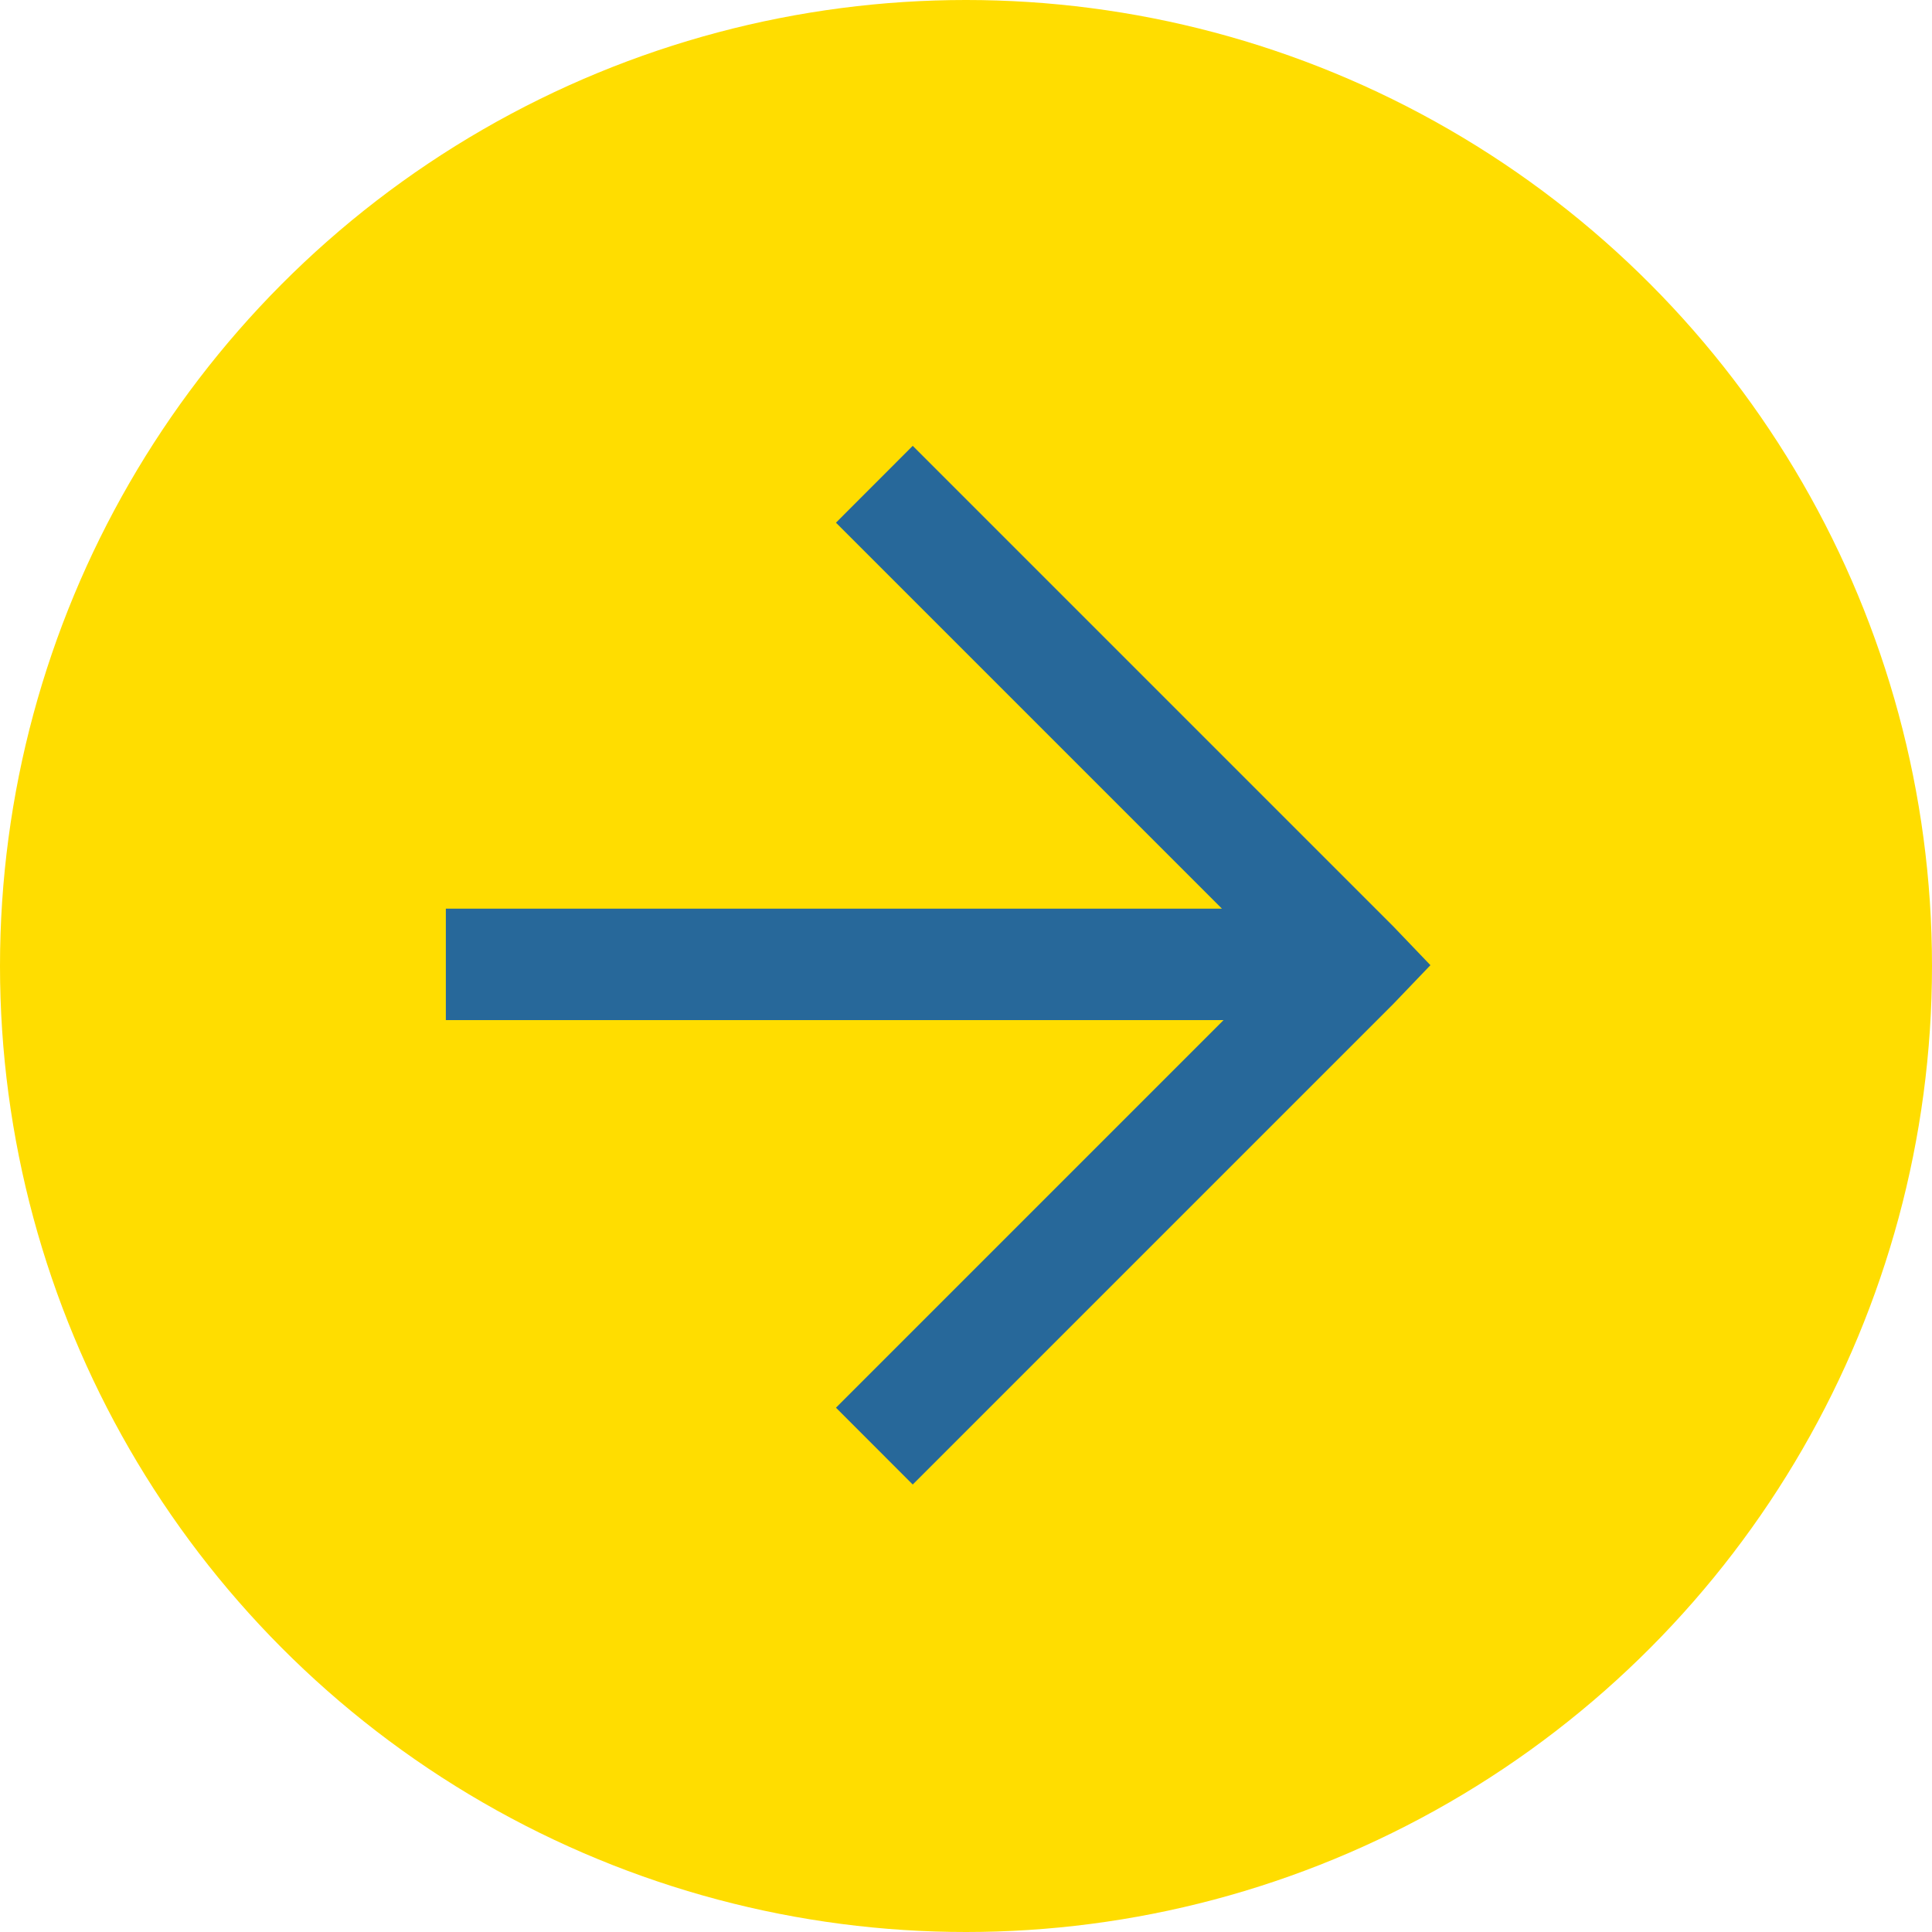 <?xml version="1.0" encoding="UTF-8"?>
<svg width="26px" height="26px" viewBox="0 0 26 26" version="1.1" xmlns="http://www.w3.org/2000/svg" xmlns:xlink="http://www.w3.org/1999/xlink">
    <!-- Generator: Sketch 49 (51002) - http://www.bohemiancoding.com/sketch -->
    <title>Circle arrow link</title>
    <desc>Created with Sketch.</desc>
    <defs></defs>
    <g id="Circle-arrow-link" stroke="none" stroke-width="1" fill="none" fill-rule="evenodd">
        <circle id="Oval-Copy-3" fill="#FFDD00" cx="13" cy="13" r="13"></circle>
        <path d="M11.886,16.83 L11.886,7.114 L11.886,6.364 L13.386,6.364 L13.386,7.114 L13.386,16.808 L18.58,11.614 L19.614,12.647 L13.142,19.119 L12.625,19.614 L12.108,19.119 L5.636,12.647 L6.67,11.614 L11.886,16.83 Z" id="Combined-Shape-Copy-2" fill="#27689A" transform="translate(12.625, 12.989) rotate(-90) translate(-12.625, -12.989) "></path>
    </g>
</svg>